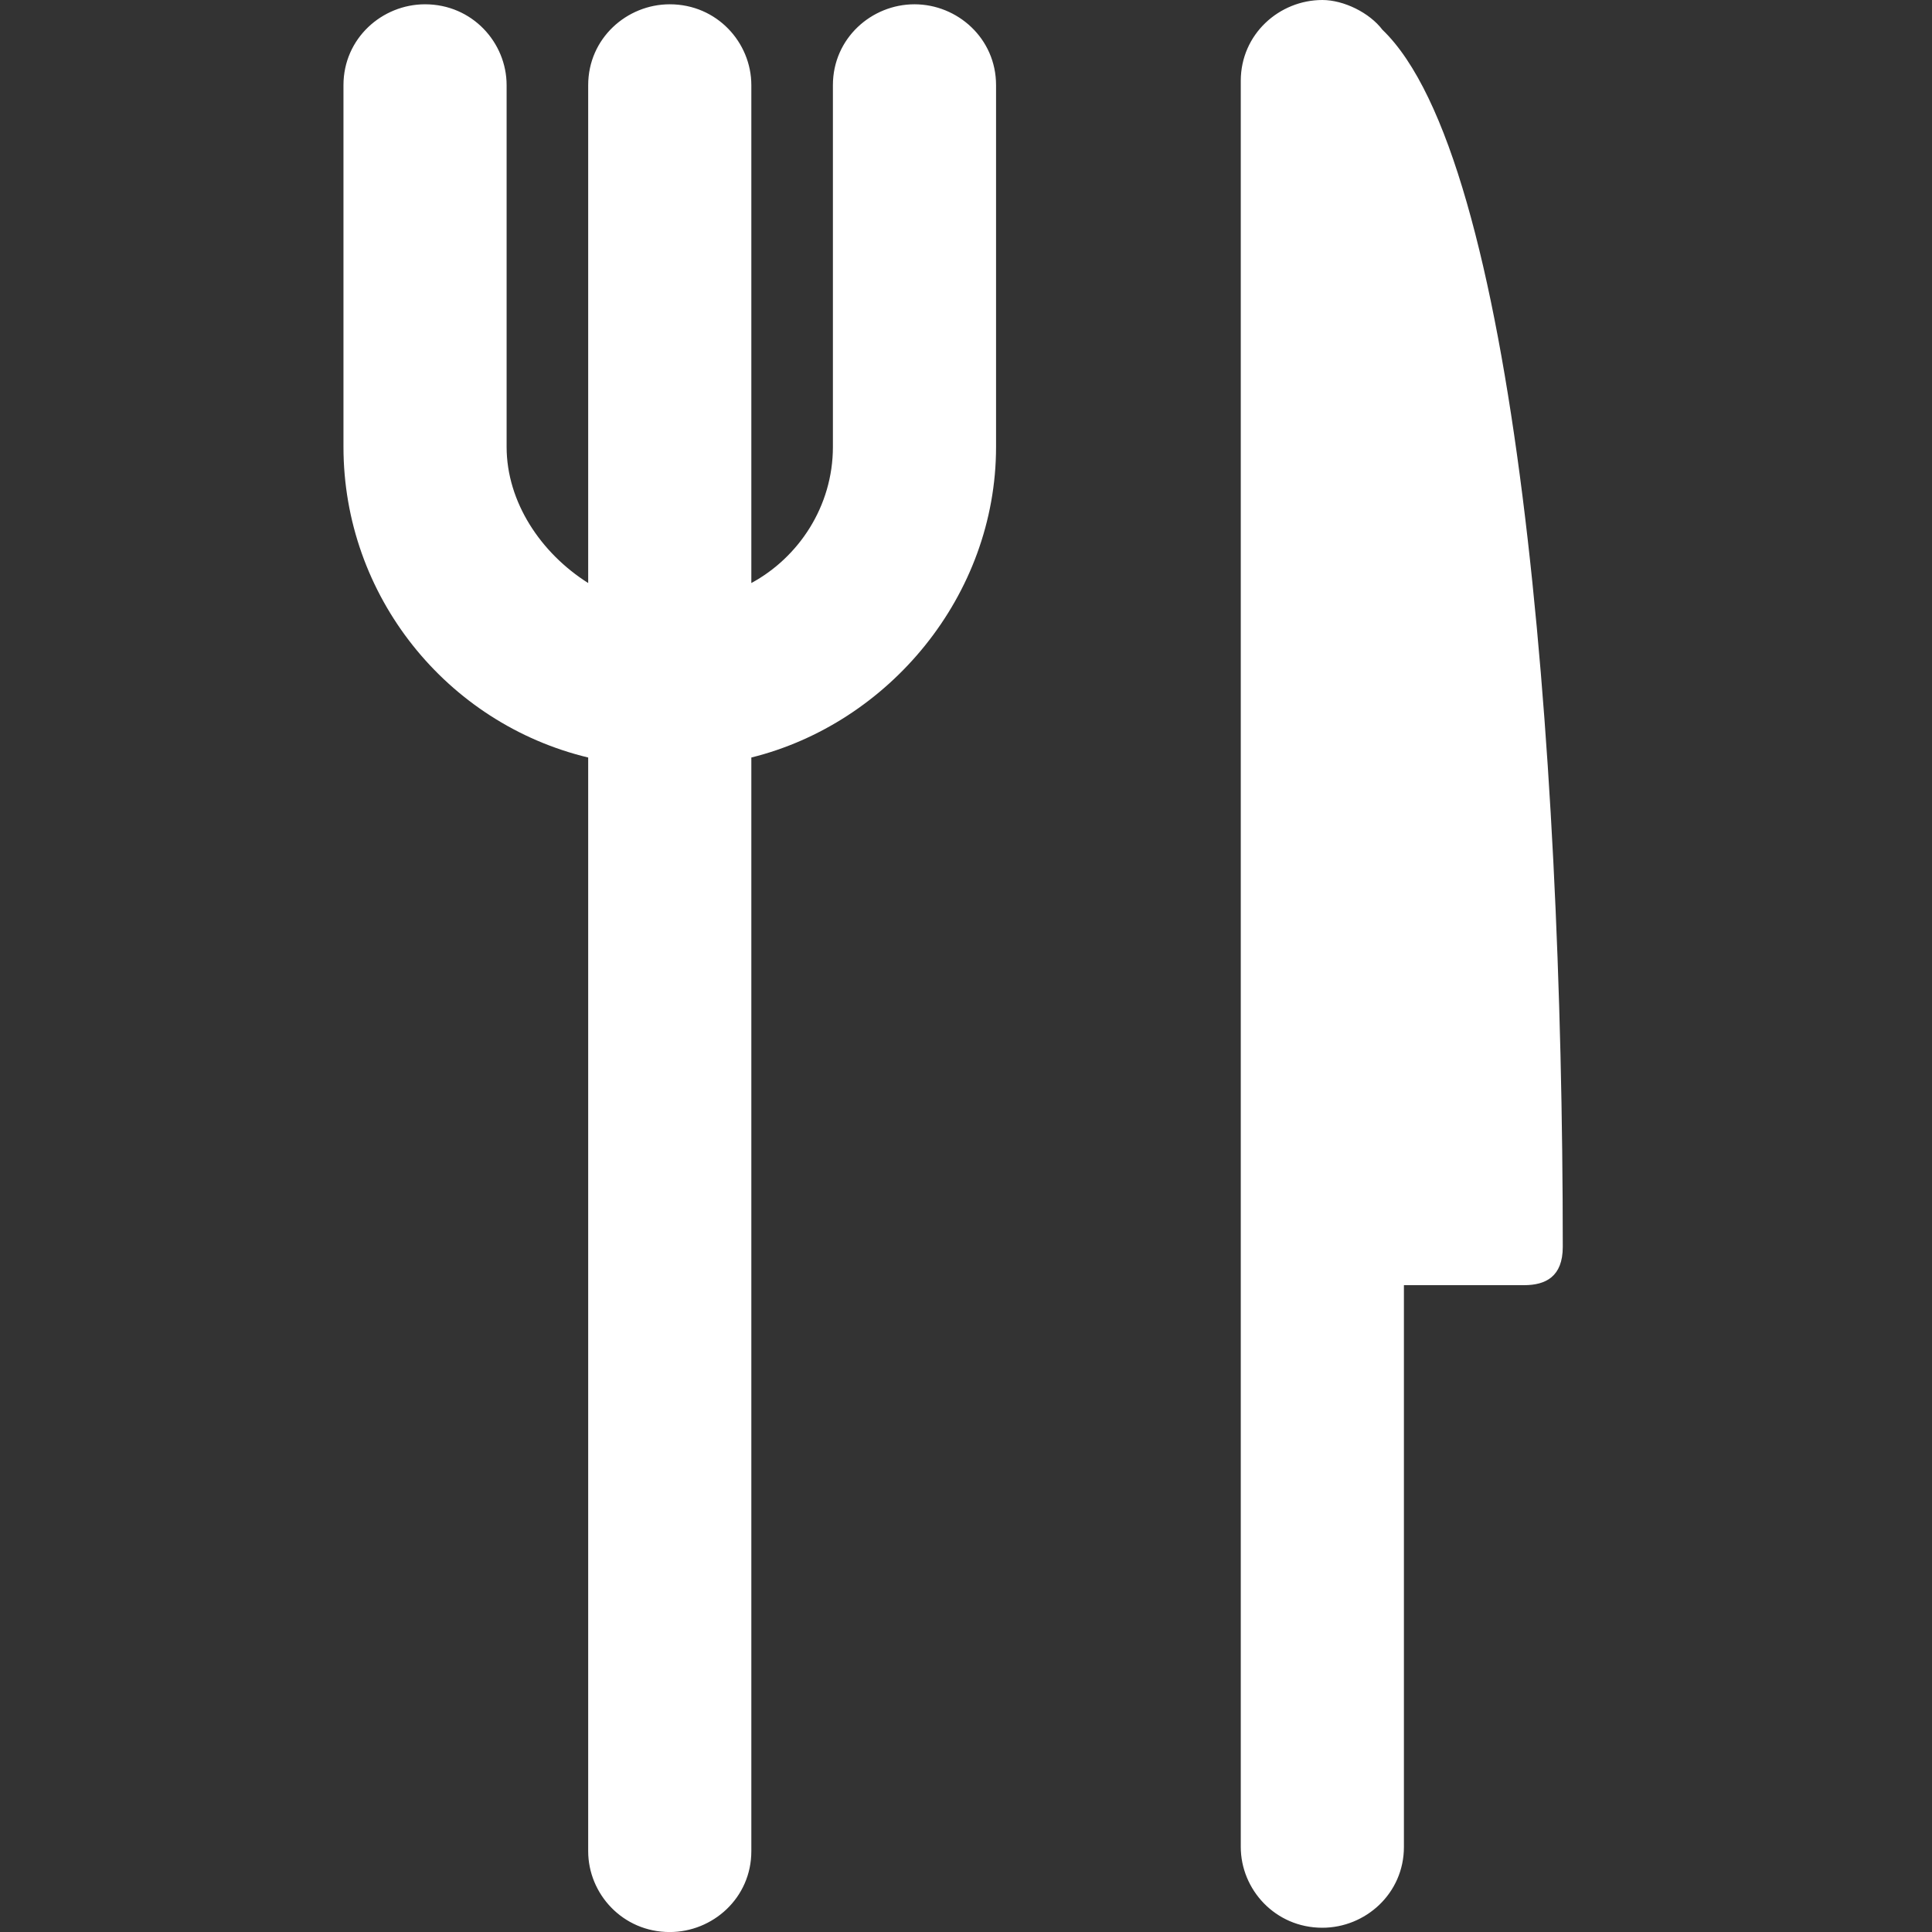 <svg width="45" height="45" fill="none" xmlns="http://www.w3.org/2000/svg"><rect width="100%" height="100%" fill="#333333" stroke="none"/><g clip-path="url(#clip0)"><path d="M36.4 29.042c0-11.795-1.1-25.375-4.2-28.348C31.9.297 31.3 0 30.8 0c-1 0-1.9.793-1.9 1.883v41.135c0 .99.8 1.883 1.9 1.883 1 0 1.9-.793 1.9-1.883V29.934h2.8c.5 0 .9-.198.9-.892zM21.3.1c-1 0-1.9.793-1.9 1.883v8.425c0 1.388-.8 2.577-1.9 3.172V1.983C17.5.992 16.7.1 15.6.1c-1 0-1.9.793-1.9 1.883V13.58c-1.1-.694-1.9-1.883-1.9-3.172V1.983C11.8.992 11 .1 9.9.1 8.9.1 8 .893 8 1.983v8.425c0 3.47 2.4 6.443 5.7 7.236v25.474c0 .99.8 1.883 1.9 1.883 1 0 1.9-.793 1.9-1.883V17.644c3.2-.793 5.7-3.766 5.7-7.236V1.983C23.2.893 22.3.1 21.3.1z" fill="#fff"/></g><defs><clipPath id="clip0"><path fill="#fff" d="M0 0H45V45H0z"/></clipPath></defs></svg>